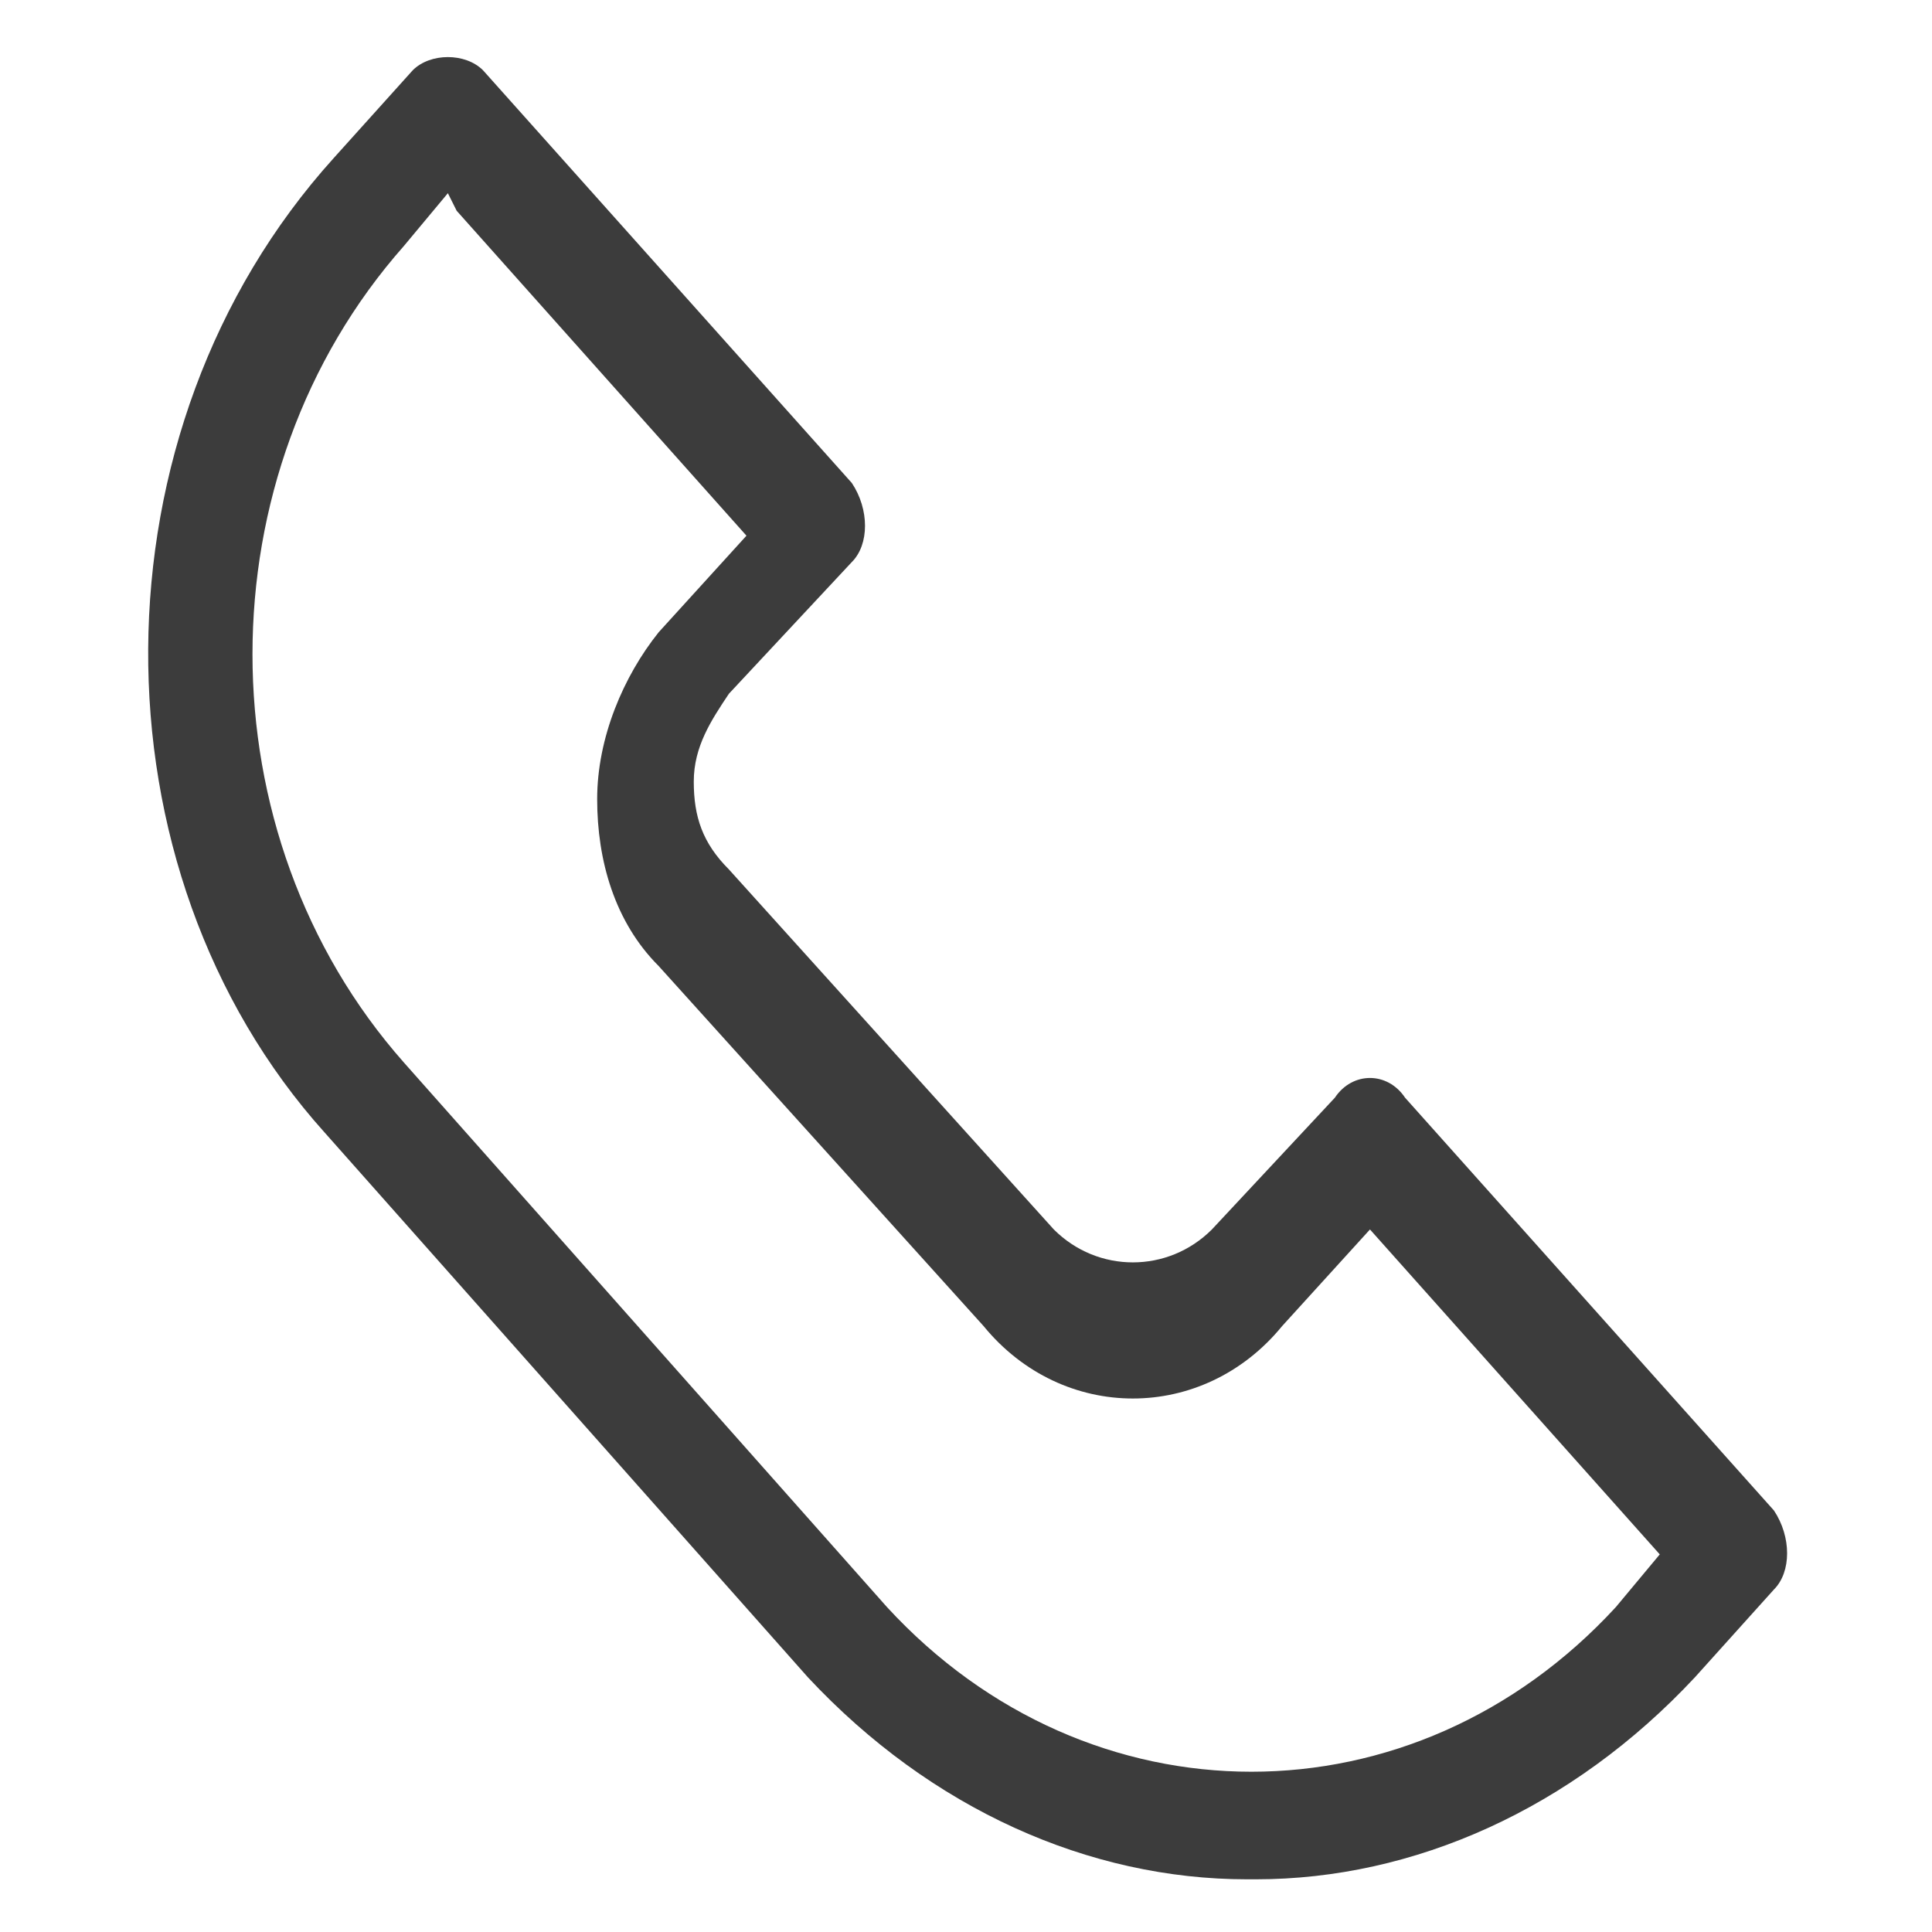 <?xml version="1.0" encoding="UTF-8"?>
<svg id="_レイヤー_1" data-name="レイヤー_1" xmlns="http://www.w3.org/2000/svg" version="1.1" viewBox="0 0 22 22">
  <!-- Generator: Adobe Illustrator 29.5.1, SVG Export Plug-In . SVG Version: 2.1.0 Build 141)  -->
  <defs>
    <style>
      .st0 {
        fill: #3c3c3c;
      }
    </style>
  </defs>
  <path class="st0" d="M14.2,21.4c-1.8,0-3.6-.8-5-2.3l-5.5-6.2C1,9.9,1,4.9,3.8,1.8l.9-1c.2-.2.6-.2.8,0l4.2,4.7c.2.3.2.7,0,.9l-1.4,1.5c-.2.3-.4.6-.4,1s.1.7.4,1l3.7,4.1c.5.5,1.3.5,1.8,0l1.4-1.5c.2-.3.6-.3.8,0l4.2,4.7c.2.3.2.7,0,.9l-.9,1c-1.4,1.5-3.2,2.3-5,2.3ZM5.1,2.2l-.5.6c-2.3,2.6-2.3,6.7,0,9.3l5.5,6.2c2.3,2.5,6,2.5,8.3,0l.5-.6-3.3-3.7-1,1.1c-.9,1.1-2.5,1.1-3.4,0l-3.7-4.1c-.5-.5-.7-1.2-.7-1.9s.3-1.4.7-1.9l1-1.1-3.3-3.7Z"/>
</svg>